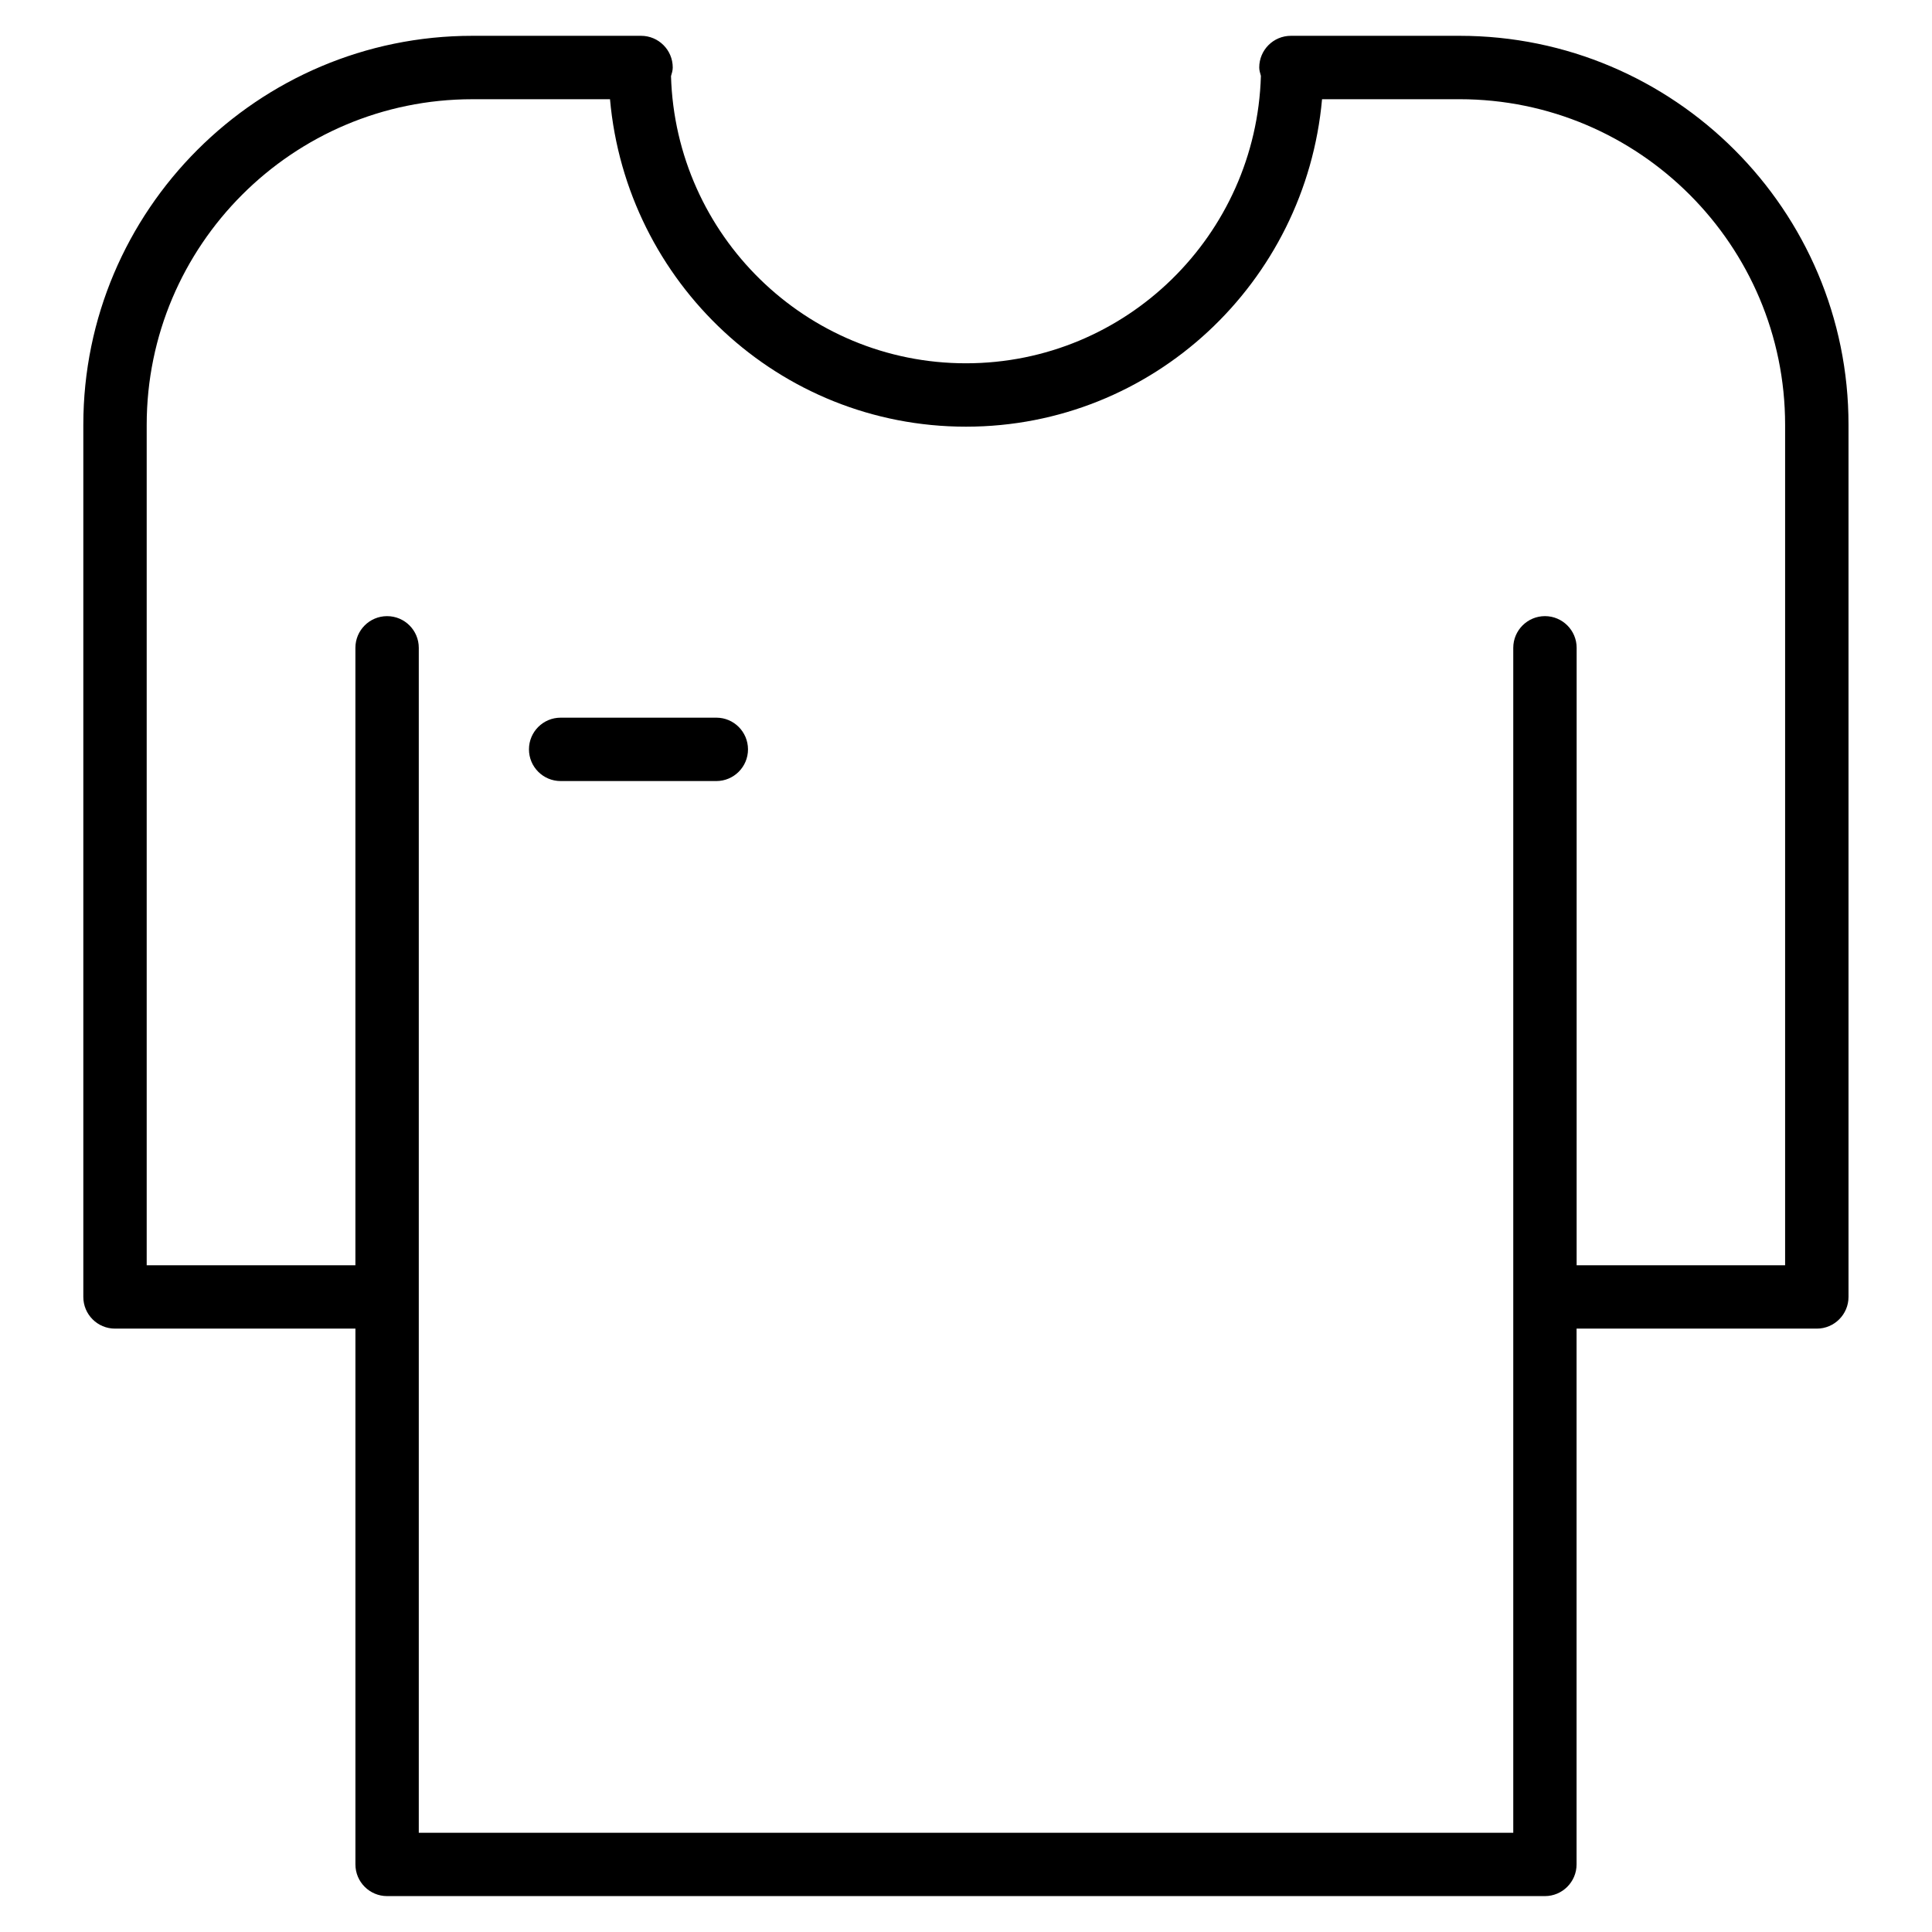<?xml version="1.0" encoding="UTF-8"?>
<!-- The Best Svg Icon site in the world: iconSvg.co, Visit us! https://iconsvg.co -->
<svg fill="#000000" width="800px" height="800px" version="1.1" viewBox="144 144 512 512" xmlns="http://www.w3.org/2000/svg">
 <g>
  <path d="m530.8 153.49h-44.691c-4.641 0-8.398 3.758-8.398 8.398 0 0.797 0.25 1.492 0.441 2.227-1.219 42.172-35.688 76.16-78.176 76.16-42.426 0-76.914-33.945-78.152-76.098 0.211-0.734 0.461-1.469 0.461-2.289 0-4.641-3.758-8.398-8.398-8.398h-44.715c-56.848 0-103.09 46.246-103.09 103.09v231.12c0 4.641 3.758 8.398 8.398 8.398h63.711v141.99c0 4.641 3.758 8.398 8.398 8.398h306.82c4.641 0 8.398-3.777 8.398-8.398v-141.99h63.668c4.641 0 8.398-3.777 8.398-8.398v-231.12c0.043-56.848-46.223-103.09-103.07-103.09zm86.297 325.82h-55.273l0.004-163.63c0-4.641-3.777-8.398-8.398-8.398-4.617 0-8.398 3.758-8.398 8.398v314.02l-290.05 0.004v-314.02c0-4.641-3.758-8.398-8.398-8.398-4.641 0-8.398 3.758-8.398 8.398v163.63h-55.309v-222.72c0-47.59 38.711-86.297 86.297-86.297h36.484c4.324 48.512 44.734 86.777 94.34 86.777s90.016-38.289 94.359-86.781h36.441c47.59 0 86.277 38.711 86.277 86.297v222.73z"/>
  <path d="m333.85 334.19h-41.27c-4.641 0-8.398 3.758-8.398 8.398 0 4.641 3.758 8.398 8.398 8.398h41.25c4.641 0 8.398-3.758 8.398-8.398-0.004-4.641-3.758-8.398-8.379-8.398z"/>
 </g>
</svg>